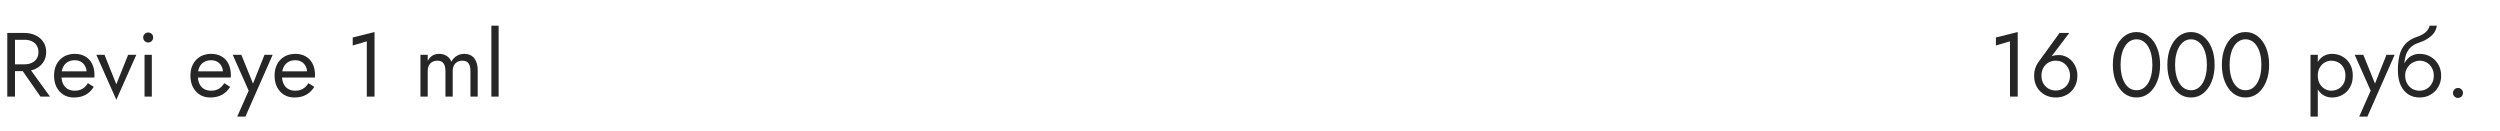 <?xml version="1.0" encoding="UTF-8"?> <svg xmlns="http://www.w3.org/2000/svg" width="440" height="23" viewBox="0 0 440 23" fill="none"> <path d="M3.28 11.48L7.12 17H8.8L4.8 11.48H3.28ZM1.28 5.8V17H2.64V5.8H1.28ZM2.032 7H4.32C4.8 7 5.221 7.085 5.584 7.256C5.957 7.427 6.245 7.672 6.448 7.992C6.661 8.312 6.768 8.701 6.768 9.16C6.768 9.619 6.661 10.008 6.448 10.328C6.245 10.648 5.957 10.893 5.584 11.064C5.221 11.235 4.8 11.32 4.32 11.32H2.032V12.52H4.32C5.045 12.52 5.691 12.387 6.256 12.12C6.832 11.843 7.285 11.453 7.616 10.952C7.957 10.44 8.128 9.843 8.128 9.16C8.128 8.467 7.957 7.869 7.616 7.368C7.285 6.867 6.832 6.483 6.256 6.216C5.691 5.939 5.045 5.8 4.32 5.8H2.032V7ZM13.001 17.16C13.79 17.16 14.473 17.005 15.049 16.696C15.636 16.376 16.121 15.907 16.505 15.288L15.465 14.632C15.198 15.08 14.873 15.416 14.489 15.64C14.105 15.853 13.662 15.96 13.161 15.96C12.66 15.96 12.233 15.853 11.881 15.64C11.529 15.427 11.262 15.117 11.081 14.712C10.9 14.307 10.809 13.816 10.809 13.24C10.82 12.675 10.916 12.2 11.097 11.816C11.289 11.421 11.556 11.123 11.897 10.92C12.249 10.707 12.671 10.6 13.161 10.6C13.577 10.6 13.94 10.691 14.249 10.872C14.559 11.053 14.799 11.304 14.969 11.624C15.15 11.944 15.241 12.323 15.241 12.76C15.241 12.835 15.225 12.931 15.193 13.048C15.161 13.155 15.129 13.235 15.097 13.288L15.609 12.552H10.329V13.64H16.617C16.617 13.619 16.617 13.571 16.617 13.496C16.628 13.411 16.633 13.331 16.633 13.256C16.633 12.477 16.494 11.805 16.217 11.24C15.94 10.675 15.54 10.243 15.017 9.944C14.505 9.635 13.886 9.48 13.161 9.48C12.436 9.48 11.796 9.64 11.241 9.96C10.697 10.28 10.271 10.728 9.961 11.304C9.662 11.88 9.513 12.552 9.513 13.32C9.513 14.077 9.657 14.744 9.945 15.32C10.244 15.896 10.655 16.349 11.177 16.68C11.71 17 12.319 17.16 13.001 17.16ZM16.953 9.64L20.473 17.56L23.993 9.64H22.553L20.473 14.84L18.393 9.64H16.953ZM25.2 6.6C25.2 6.835 25.285 7.043 25.456 7.224C25.637 7.395 25.845 7.48 26.08 7.48C26.325 7.48 26.533 7.395 26.704 7.224C26.875 7.043 26.96 6.835 26.96 6.6C26.96 6.355 26.875 6.147 26.704 5.976C26.533 5.805 26.325 5.72 26.08 5.72C25.845 5.72 25.637 5.805 25.456 5.976C25.285 6.147 25.2 6.355 25.2 6.6ZM25.44 9.64V17H26.72V9.64H25.44ZM37.001 17.16C37.791 17.16 38.473 17.005 39.049 16.696C39.636 16.376 40.121 15.907 40.505 15.288L39.465 14.632C39.199 15.08 38.873 15.416 38.489 15.64C38.105 15.853 37.663 15.96 37.161 15.96C36.66 15.96 36.233 15.853 35.881 15.64C35.529 15.427 35.263 15.117 35.081 14.712C34.9 14.307 34.809 13.816 34.809 13.24C34.82 12.675 34.916 12.2 35.097 11.816C35.289 11.421 35.556 11.123 35.897 10.92C36.249 10.707 36.67 10.6 37.161 10.6C37.577 10.6 37.94 10.691 38.249 10.872C38.559 11.053 38.798 11.304 38.969 11.624C39.151 11.944 39.241 12.323 39.241 12.76C39.241 12.835 39.225 12.931 39.193 13.048C39.161 13.155 39.129 13.235 39.097 13.288L39.609 12.552H34.329V13.64H40.617C40.617 13.619 40.617 13.571 40.617 13.496C40.628 13.411 40.633 13.331 40.633 13.256C40.633 12.477 40.495 11.805 40.217 11.24C39.94 10.675 39.54 10.243 39.017 9.944C38.505 9.635 37.886 9.48 37.161 9.48C36.436 9.48 35.796 9.64 35.241 9.96C34.697 10.28 34.27 10.728 33.961 11.304C33.663 11.88 33.513 12.552 33.513 13.32C33.513 14.077 33.657 14.744 33.945 15.32C34.244 15.896 34.654 16.349 35.177 16.68C35.711 17 36.319 17.16 37.001 17.16ZM47.993 9.64H46.553L44.281 15.336L44.809 15.4L42.473 9.64H40.953L43.769 15.96L41.753 20.52H43.193L47.993 9.64ZM51.814 17.16C52.603 17.16 53.286 17.005 53.862 16.696C54.448 16.376 54.934 15.907 55.318 15.288L54.278 14.632C54.011 15.08 53.686 15.416 53.302 15.64C52.918 15.853 52.475 15.96 51.974 15.96C51.472 15.96 51.046 15.853 50.694 15.64C50.342 15.427 50.075 15.117 49.894 14.712C49.712 14.307 49.622 13.816 49.622 13.24C49.632 12.675 49.728 12.2 49.91 11.816C50.102 11.421 50.368 11.123 50.71 10.92C51.062 10.707 51.483 10.6 51.974 10.6C52.39 10.6 52.752 10.691 53.062 10.872C53.371 11.053 53.611 11.304 53.782 11.624C53.963 11.944 54.054 12.323 54.054 12.76C54.054 12.835 54.038 12.931 54.006 13.048C53.974 13.155 53.942 13.235 53.91 13.288L54.422 12.552H49.142V13.64H55.43C55.43 13.619 55.43 13.571 55.43 13.496C55.44 13.411 55.446 13.331 55.446 13.256C55.446 12.477 55.307 11.805 55.03 11.24C54.752 10.675 54.352 10.243 53.83 9.944C53.318 9.635 52.699 9.48 51.974 9.48C51.248 9.48 50.608 9.64 50.054 9.96C49.51 10.28 49.083 10.728 48.774 11.304C48.475 11.88 48.326 12.552 48.326 13.32C48.326 14.077 48.47 14.744 48.758 15.32C49.056 15.896 49.467 16.349 49.99 16.68C50.523 17 51.131 17.16 51.814 17.16ZM62.077 8.008L64.557 7.272V17H65.917V5.64L62.077 6.6V8.008ZM84.077 12.36C84.077 11.752 83.981 11.235 83.789 10.808C83.608 10.371 83.341 10.04 82.989 9.816C82.637 9.592 82.21 9.48 81.709 9.48C81.218 9.48 80.781 9.597 80.397 9.832C80.013 10.056 79.693 10.397 79.437 10.856C79.266 10.419 78.994 10.083 78.621 9.848C78.258 9.603 77.821 9.48 77.309 9.48C76.85 9.48 76.45 9.581 76.109 9.784C75.778 9.987 75.501 10.296 75.277 10.712V9.64H73.997V17H75.277V12.52C75.277 12.136 75.346 11.805 75.485 11.528C75.624 11.251 75.821 11.043 76.077 10.904C76.333 10.755 76.637 10.68 76.989 10.68C77.469 10.68 77.821 10.829 78.045 11.128C78.279 11.427 78.397 11.891 78.397 12.52V17H79.677V12.52C79.677 12.136 79.746 11.805 79.885 11.528C80.023 11.251 80.221 11.043 80.477 10.904C80.733 10.755 81.037 10.68 81.389 10.68C81.869 10.68 82.221 10.829 82.445 11.128C82.68 11.427 82.797 11.891 82.797 12.52V17H84.077V12.36ZM86.481 4.52V17H87.761V4.52H86.481Z" fill="#262626"></path> <path d="M351.28 8.008L353.76 7.272V17H355.12V5.64L351.28 6.6V8.008ZM359.299 13.32C359.299 12.808 359.406 12.355 359.619 11.96C359.843 11.555 360.142 11.24 360.515 11.016C360.899 10.792 361.331 10.68 361.811 10.68C362.291 10.68 362.718 10.792 363.091 11.016C363.475 11.24 363.774 11.555 363.987 11.96C364.211 12.355 364.323 12.808 364.323 13.32C364.323 13.832 364.211 14.285 363.987 14.68C363.774 15.064 363.475 15.368 363.091 15.592C362.718 15.816 362.291 15.928 361.811 15.928C361.331 15.928 360.899 15.816 360.515 15.592C360.142 15.368 359.843 15.064 359.619 14.68C359.406 14.285 359.299 13.832 359.299 13.32ZM362.483 5.8L358.707 11C358.494 11.299 358.323 11.645 358.195 12.04C358.067 12.435 358.003 12.861 358.003 13.32C358.003 14.088 358.168 14.76 358.499 15.336C358.84 15.912 359.299 16.36 359.875 16.68C360.451 17 361.096 17.16 361.811 17.16C362.536 17.16 363.182 17 363.747 16.68C364.323 16.36 364.776 15.912 365.107 15.336C365.448 14.76 365.619 14.088 365.619 13.32C365.619 12.808 365.534 12.333 365.363 11.896C365.192 11.448 364.952 11.059 364.643 10.728C364.344 10.397 363.992 10.141 363.587 9.96C363.192 9.779 362.766 9.688 362.307 9.688C361.944 9.688 361.619 9.731 361.331 9.816C361.054 9.901 360.808 10.077 360.595 10.344L360.691 10.424L364.195 5.8H362.483ZM373.219 11.4C373.219 10.749 373.283 10.152 373.411 9.608C373.539 9.053 373.725 8.579 373.971 8.184C374.216 7.779 374.509 7.469 374.851 7.256C375.203 7.032 375.592 6.92 376.019 6.92C376.456 6.92 376.845 7.032 377.187 7.256C377.528 7.469 377.821 7.779 378.067 8.184C378.312 8.579 378.499 9.053 378.627 9.608C378.755 10.152 378.819 10.749 378.819 11.4C378.819 12.051 378.755 12.653 378.627 13.208C378.499 13.752 378.312 14.227 378.067 14.632C377.821 15.027 377.528 15.336 377.187 15.56C376.845 15.773 376.456 15.88 376.019 15.88C375.592 15.88 375.203 15.773 374.851 15.56C374.509 15.336 374.216 15.027 373.971 14.632C373.725 14.227 373.539 13.752 373.411 13.208C373.283 12.653 373.219 12.051 373.219 11.4ZM371.859 11.4C371.859 12.52 372.035 13.512 372.387 14.376C372.739 15.24 373.224 15.923 373.843 16.424C374.472 16.915 375.197 17.16 376.019 17.16C376.84 17.16 377.56 16.915 378.179 16.424C378.808 15.923 379.299 15.24 379.651 14.376C380.003 13.512 380.179 12.52 380.179 11.4C380.179 10.28 380.003 9.288 379.651 8.424C379.299 7.56 378.808 6.883 378.179 6.392C377.56 5.891 376.84 5.64 376.019 5.64C375.197 5.64 374.472 5.891 373.843 6.392C373.224 6.883 372.739 7.56 372.387 8.424C372.035 9.288 371.859 10.28 371.859 11.4ZM382.812 11.4C382.812 10.749 382.877 10.152 383.005 9.608C383.133 9.053 383.319 8.579 383.565 8.184C383.81 7.779 384.103 7.469 384.445 7.256C384.797 7.032 385.186 6.92 385.613 6.92C386.05 6.92 386.439 7.032 386.781 7.256C387.122 7.469 387.415 7.779 387.661 8.184C387.906 8.579 388.093 9.053 388.221 9.608C388.349 10.152 388.413 10.749 388.413 11.4C388.413 12.051 388.349 12.653 388.221 13.208C388.093 13.752 387.906 14.227 387.661 14.632C387.415 15.027 387.122 15.336 386.781 15.56C386.439 15.773 386.05 15.88 385.613 15.88C385.186 15.88 384.797 15.773 384.445 15.56C384.103 15.336 383.81 15.027 383.565 14.632C383.319 14.227 383.133 13.752 383.005 13.208C382.877 12.653 382.812 12.051 382.812 11.4ZM381.453 11.4C381.453 12.52 381.629 13.512 381.981 14.376C382.333 15.24 382.818 15.923 383.437 16.424C384.066 16.915 384.791 17.16 385.613 17.16C386.434 17.16 387.154 16.915 387.773 16.424C388.402 15.923 388.893 15.24 389.245 14.376C389.597 13.512 389.773 12.52 389.773 11.4C389.773 10.28 389.597 9.288 389.245 8.424C388.893 7.56 388.402 6.883 387.773 6.392C387.154 5.891 386.434 5.64 385.613 5.64C384.791 5.64 384.066 5.891 383.437 6.392C382.818 6.883 382.333 7.56 381.981 8.424C381.629 9.288 381.453 10.28 381.453 11.4ZM392.406 11.4C392.406 10.749 392.47 10.152 392.598 9.608C392.726 9.053 392.913 8.579 393.158 8.184C393.404 7.779 393.697 7.469 394.038 7.256C394.39 7.032 394.78 6.92 395.206 6.92C395.644 6.92 396.033 7.032 396.374 7.256C396.716 7.469 397.009 7.779 397.254 8.184C397.5 8.579 397.686 9.053 397.814 9.608C397.942 10.152 398.006 10.749 398.006 11.4C398.006 12.051 397.942 12.653 397.814 13.208C397.686 13.752 397.5 14.227 397.254 14.632C397.009 15.027 396.716 15.336 396.374 15.56C396.033 15.773 395.644 15.88 395.206 15.88C394.78 15.88 394.39 15.773 394.038 15.56C393.697 15.336 393.404 15.027 393.158 14.632C392.913 14.227 392.726 13.752 392.598 13.208C392.47 12.653 392.406 12.051 392.406 11.4ZM391.046 11.4C391.046 12.52 391.222 13.512 391.574 14.376C391.926 15.24 392.412 15.923 393.03 16.424C393.66 16.915 394.385 17.16 395.206 17.16C396.028 17.16 396.748 16.915 397.366 16.424C397.996 15.923 398.486 15.24 398.838 14.376C399.19 13.512 399.366 12.52 399.366 11.4C399.366 10.28 399.19 9.288 398.838 8.424C398.486 7.56 397.996 6.883 397.366 6.392C396.748 5.891 396.028 5.64 395.206 5.64C394.385 5.64 393.66 5.891 393.03 6.392C392.412 6.883 391.926 7.56 391.574 8.424C391.222 9.288 391.046 10.28 391.046 11.4Z" fill="#262626"></path> <path d="M407.931 20.52V9.64H406.651V20.52H407.931ZM414.091 13.32C414.091 12.52 413.926 11.837 413.595 11.272C413.265 10.696 412.822 10.253 412.267 9.944C411.723 9.635 411.115 9.48 410.443 9.48C409.835 9.48 409.297 9.635 408.827 9.944C408.369 10.253 408.006 10.696 407.739 11.272C407.483 11.837 407.355 12.52 407.355 13.32C407.355 14.109 407.483 14.792 407.739 15.368C408.006 15.944 408.369 16.387 408.827 16.696C409.297 17.005 409.835 17.16 410.443 17.16C411.115 17.16 411.723 17.005 412.267 16.696C412.822 16.387 413.265 15.944 413.595 15.368C413.926 14.792 414.091 14.109 414.091 13.32ZM412.795 13.32C412.795 13.885 412.678 14.365 412.443 14.76C412.219 15.155 411.915 15.453 411.531 15.656C411.158 15.859 410.742 15.96 410.283 15.96C409.91 15.96 409.542 15.859 409.179 15.656C408.817 15.453 408.518 15.155 408.283 14.76C408.049 14.365 407.931 13.885 407.931 13.32C407.931 12.755 408.049 12.275 408.283 11.88C408.518 11.485 408.817 11.187 409.179 10.984C409.542 10.781 409.91 10.68 410.283 10.68C410.742 10.68 411.158 10.781 411.531 10.984C411.915 11.187 412.219 11.485 412.443 11.88C412.678 12.275 412.795 12.755 412.795 13.32ZM421.462 9.64H420.022L417.75 15.336L418.278 15.4L415.942 9.64H414.422L417.238 15.96L415.222 20.52H416.662L421.462 9.64ZM425.837 10.68C426.317 10.68 426.743 10.792 427.117 11.016C427.501 11.24 427.799 11.555 428.013 11.96C428.237 12.355 428.349 12.808 428.349 13.32C428.349 13.832 428.237 14.285 428.013 14.68C427.799 15.075 427.501 15.389 427.117 15.624C426.743 15.848 426.317 15.96 425.837 15.96C425.357 15.96 424.925 15.848 424.541 15.624C424.167 15.389 423.869 15.075 423.645 14.68C423.421 14.285 423.309 13.832 423.309 13.32L422.029 12.36C422.029 13.416 422.194 14.301 422.525 15.016C422.866 15.731 423.325 16.269 423.901 16.632C424.477 16.984 425.122 17.16 425.837 17.16C426.562 17.16 427.207 16.995 427.773 16.664C428.349 16.333 428.802 15.88 429.133 15.304C429.474 14.717 429.645 14.056 429.645 13.32C429.645 12.573 429.474 11.912 429.133 11.336C428.802 10.76 428.349 10.307 427.773 9.976C427.207 9.645 426.562 9.48 425.837 9.48V10.68ZM422.733 13.32H423.309C423.309 12.893 423.383 12.52 423.533 12.2C423.693 11.869 423.895 11.592 424.141 11.368C424.397 11.144 424.674 10.973 424.973 10.856C425.271 10.739 425.559 10.68 425.837 10.68V9.48C425.378 9.48 424.957 9.571 424.573 9.752C424.199 9.923 423.874 10.173 423.597 10.504C423.319 10.835 423.106 11.24 422.957 11.72C422.807 12.189 422.733 12.723 422.733 13.32ZM422.029 12.36L423.149 13.208V11.56C423.149 11.027 423.218 10.493 423.357 9.96C423.495 9.416 423.746 8.931 424.109 8.504C424.482 8.077 424.999 7.757 425.661 7.544C426.247 7.352 426.77 7.112 427.229 6.824C427.698 6.536 428.077 6.2 428.365 5.816C428.653 5.421 428.823 4.989 428.877 4.52H427.613C427.538 4.904 427.319 5.272 426.957 5.624C426.605 5.965 426.066 6.259 425.341 6.504C424.487 6.792 423.815 7.208 423.325 7.752C422.845 8.285 422.509 8.936 422.317 9.704C422.125 10.472 422.029 11.357 422.029 12.36ZM431.723 16.36C431.723 16.595 431.808 16.803 431.979 16.984C432.16 17.155 432.368 17.24 432.603 17.24C432.848 17.24 433.056 17.155 433.227 16.984C433.398 16.803 433.483 16.595 433.483 16.36C433.483 16.115 433.398 15.907 433.227 15.736C433.056 15.565 432.848 15.48 432.603 15.48C432.368 15.48 432.16 15.565 431.979 15.736C431.808 15.907 431.723 16.115 431.723 16.36Z" fill="#262626"></path> </svg> 